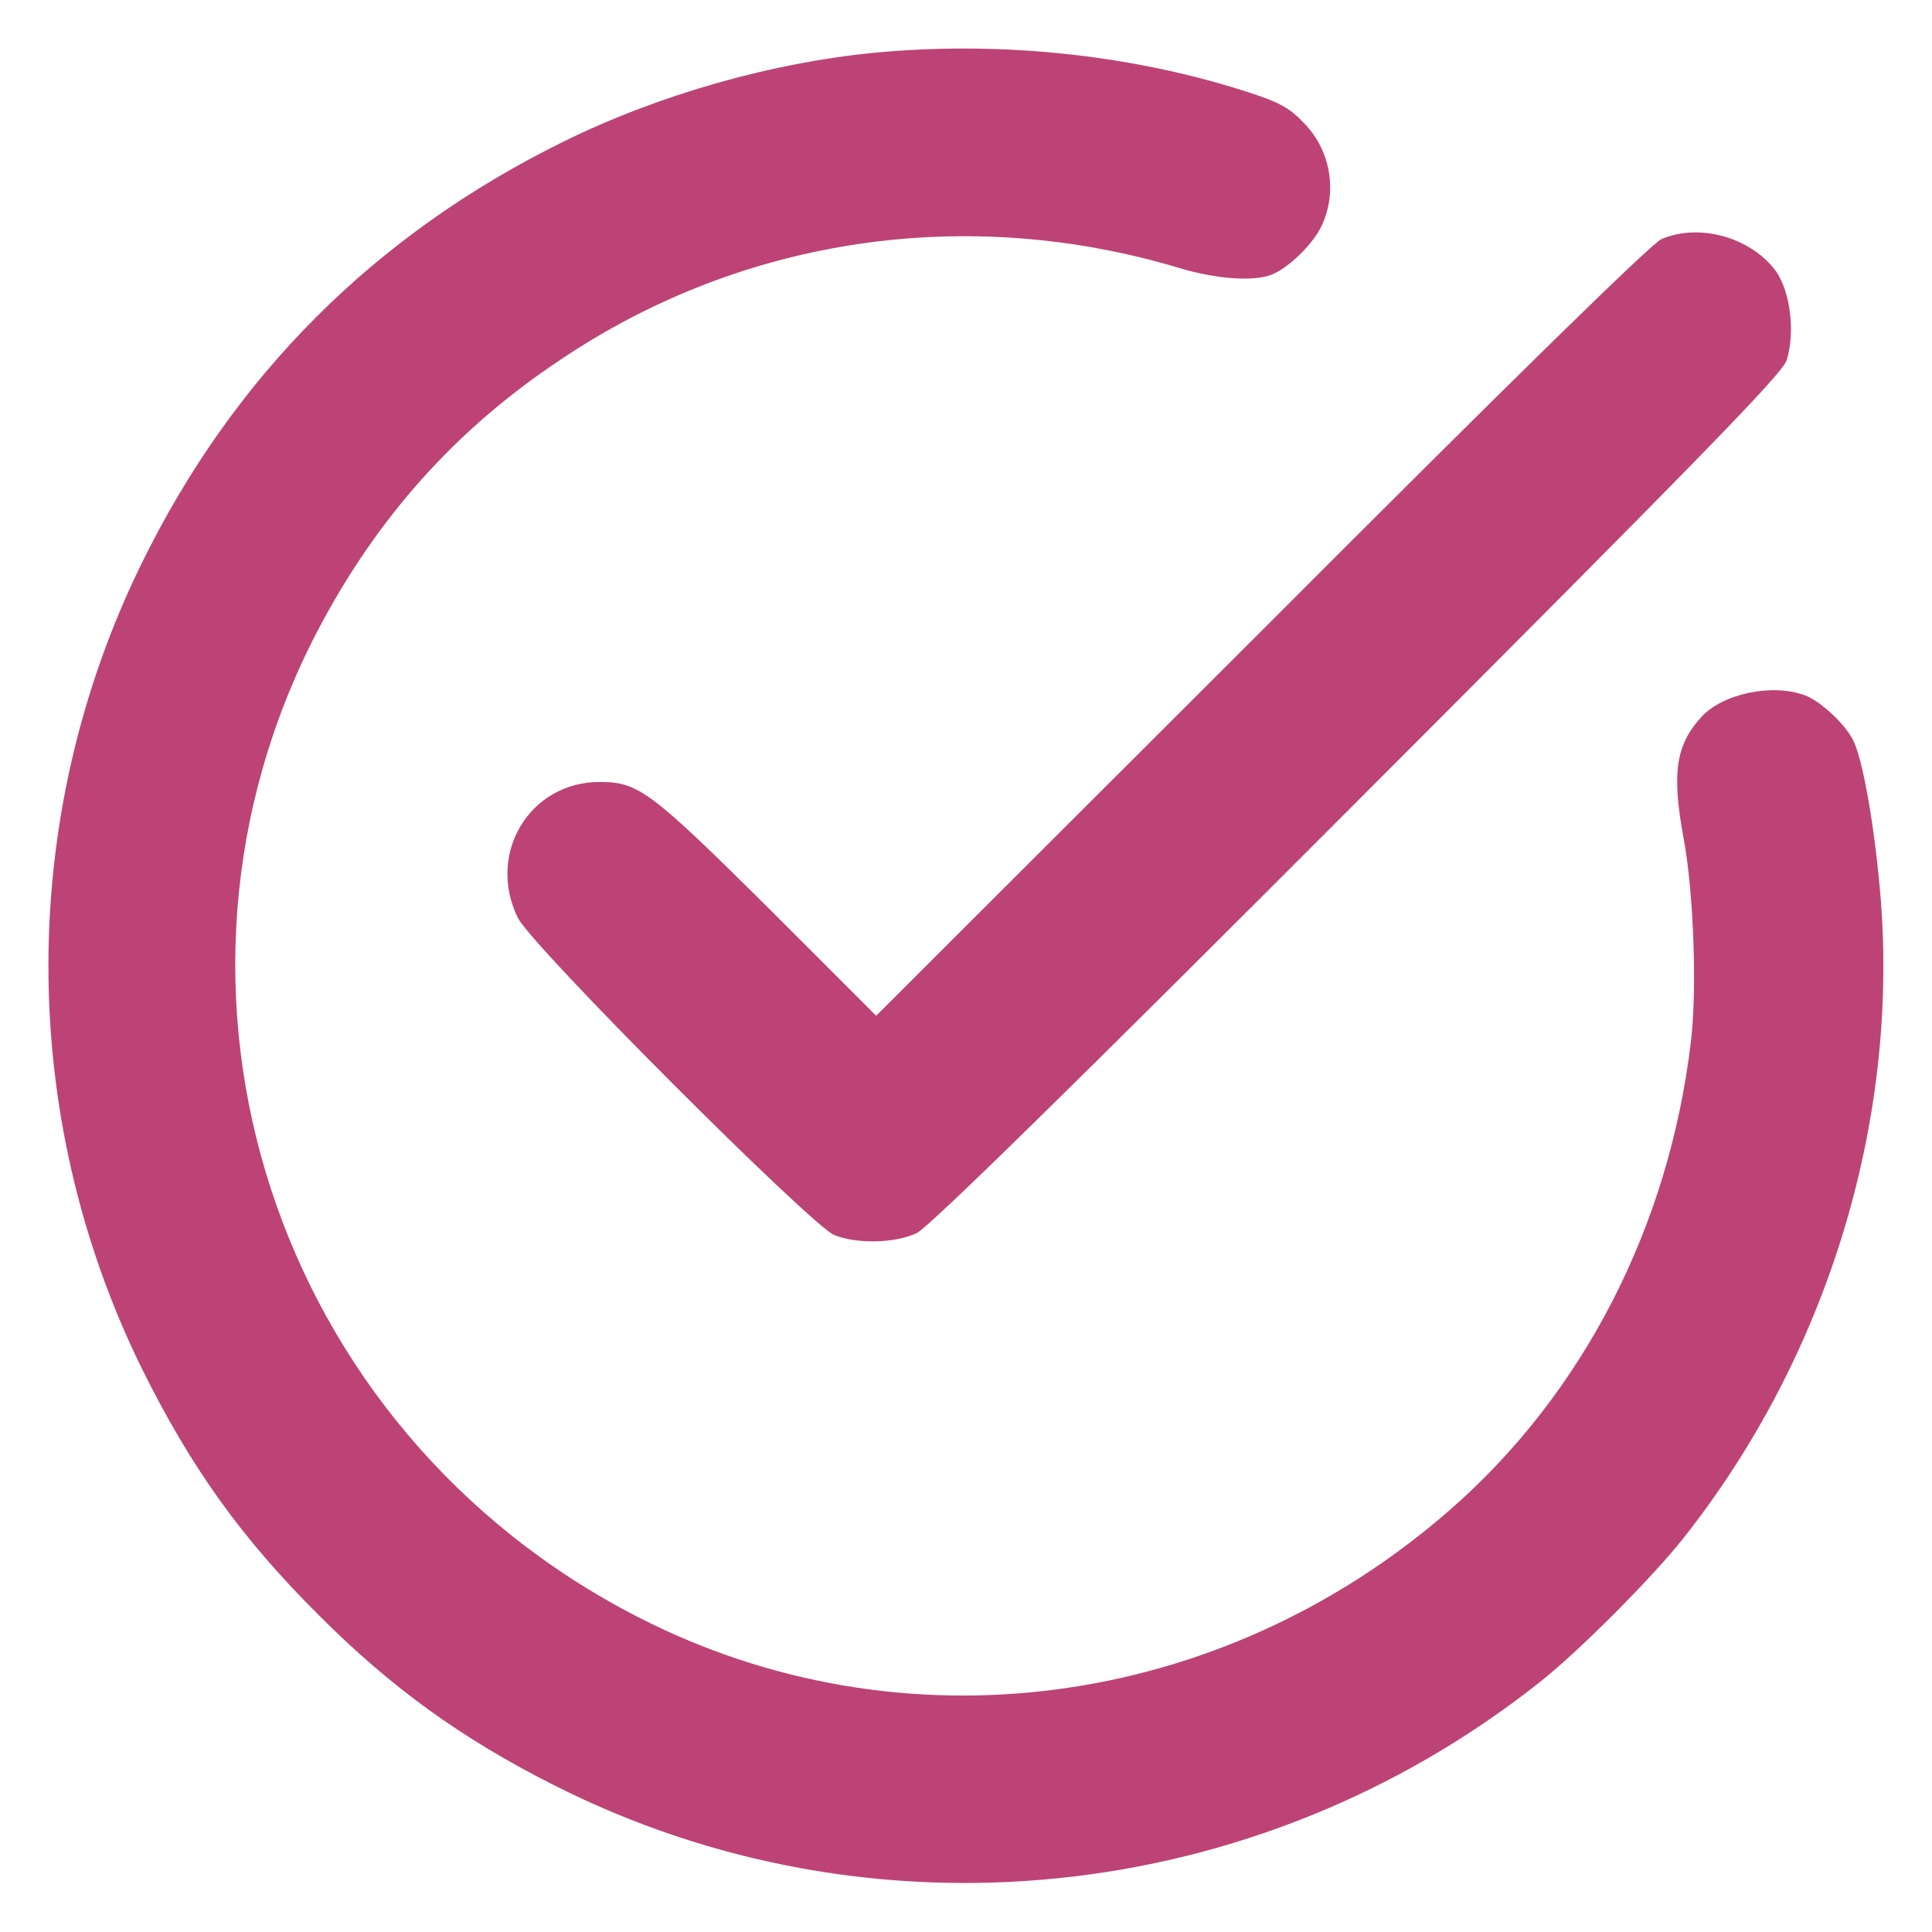 <?xml version="1.0" encoding="utf-8"?>
<!-- Generator: Adobe Illustrator 26.0.1, SVG Export Plug-In . SVG Version: 6.00 Build 0)  -->
<svg version="1.1" id="Layer_1" xmlns="http://www.w3.org/2000/svg" xmlns:xlink="http://www.w3.org/1999/xlink" x="0px" y="0px"
	 viewBox="0 0 40 40" style="enable-background:new 0 0 40 40;" xml:space="preserve">
<style type="text/css">
	.st0{fill:#BD4376;}
</style>
<g transform="translate(0,512) scale(0.1,-0.1)">
	<g>
		<path class="st0" d="M181.3,5109.1c-21.2-2-44.7-8.6-64.6-18.4c-39-19.2-68.3-48.4-87.4-87.4c-25.7-52.4-25.7-114.2,0-166.5
			c10.2-20.6,20.6-35.2,36.9-51.4c14.8-14.8,29.3-25.3,48.3-34.9c65.8-33.4,145.5-25.2,204,21c8.1,6.3,23.7,22,30,30
			c29.7,37.5,44.5,85.8,40.9,132.2c-1.2,14.8-3.7,29.2-5.8,33.2c-1.8,3.4-6.7,7.9-9.8,9.1c-6.8,2.6-17.2,0.4-21.6-4.5
			c-5.3-5.8-6.1-11.7-3.6-25.2c2-10.8,2.8-30.7,1.5-41.8c-4.5-38.4-22.3-73-49.9-97.1c-47.5-41.5-113.5-50.2-168.1-22.2
			c-75.5,38.7-105.1,129.8-66.4,204.1c12.3,23.5,28.7,41.9,50.6,56.4c37.6,25.2,83.9,32,127.9,18.8c7.7-2.3,15.2-2.8,19-1.4
			c3.6,1.4,8.8,6.5,10.5,10.3c3.3,7.2,1.7,15.8-4,21.4c-3,3.1-5.2,4.2-12.5,6.5C233.5,5108.8,206.6,5111.5,181.3,5109.1z"/>
		<path class="st0" d="M344,5070.5c-2-0.8-31.1-29.3-82.8-81.1l-79.8-79.7l-22.4,22.4c-24.1,23.9-26.8,26-34.7,26
			c-14.6,0.1-23.6-14.8-17.1-28.1c2.8-5.8,60.5-63.5,65.5-65.7c4.7-1.9,12.7-1.7,17.1,0.4c2.5,1.2,31.9,30,91.3,89.5
			c71.3,71.4,87.9,88.4,88.8,91.2c1.8,5.7,0.8,14-2.1,18.3C362.7,5070.8,351.9,5073.9,344,5070.5z"/>
	</g>
</g>
</svg>
